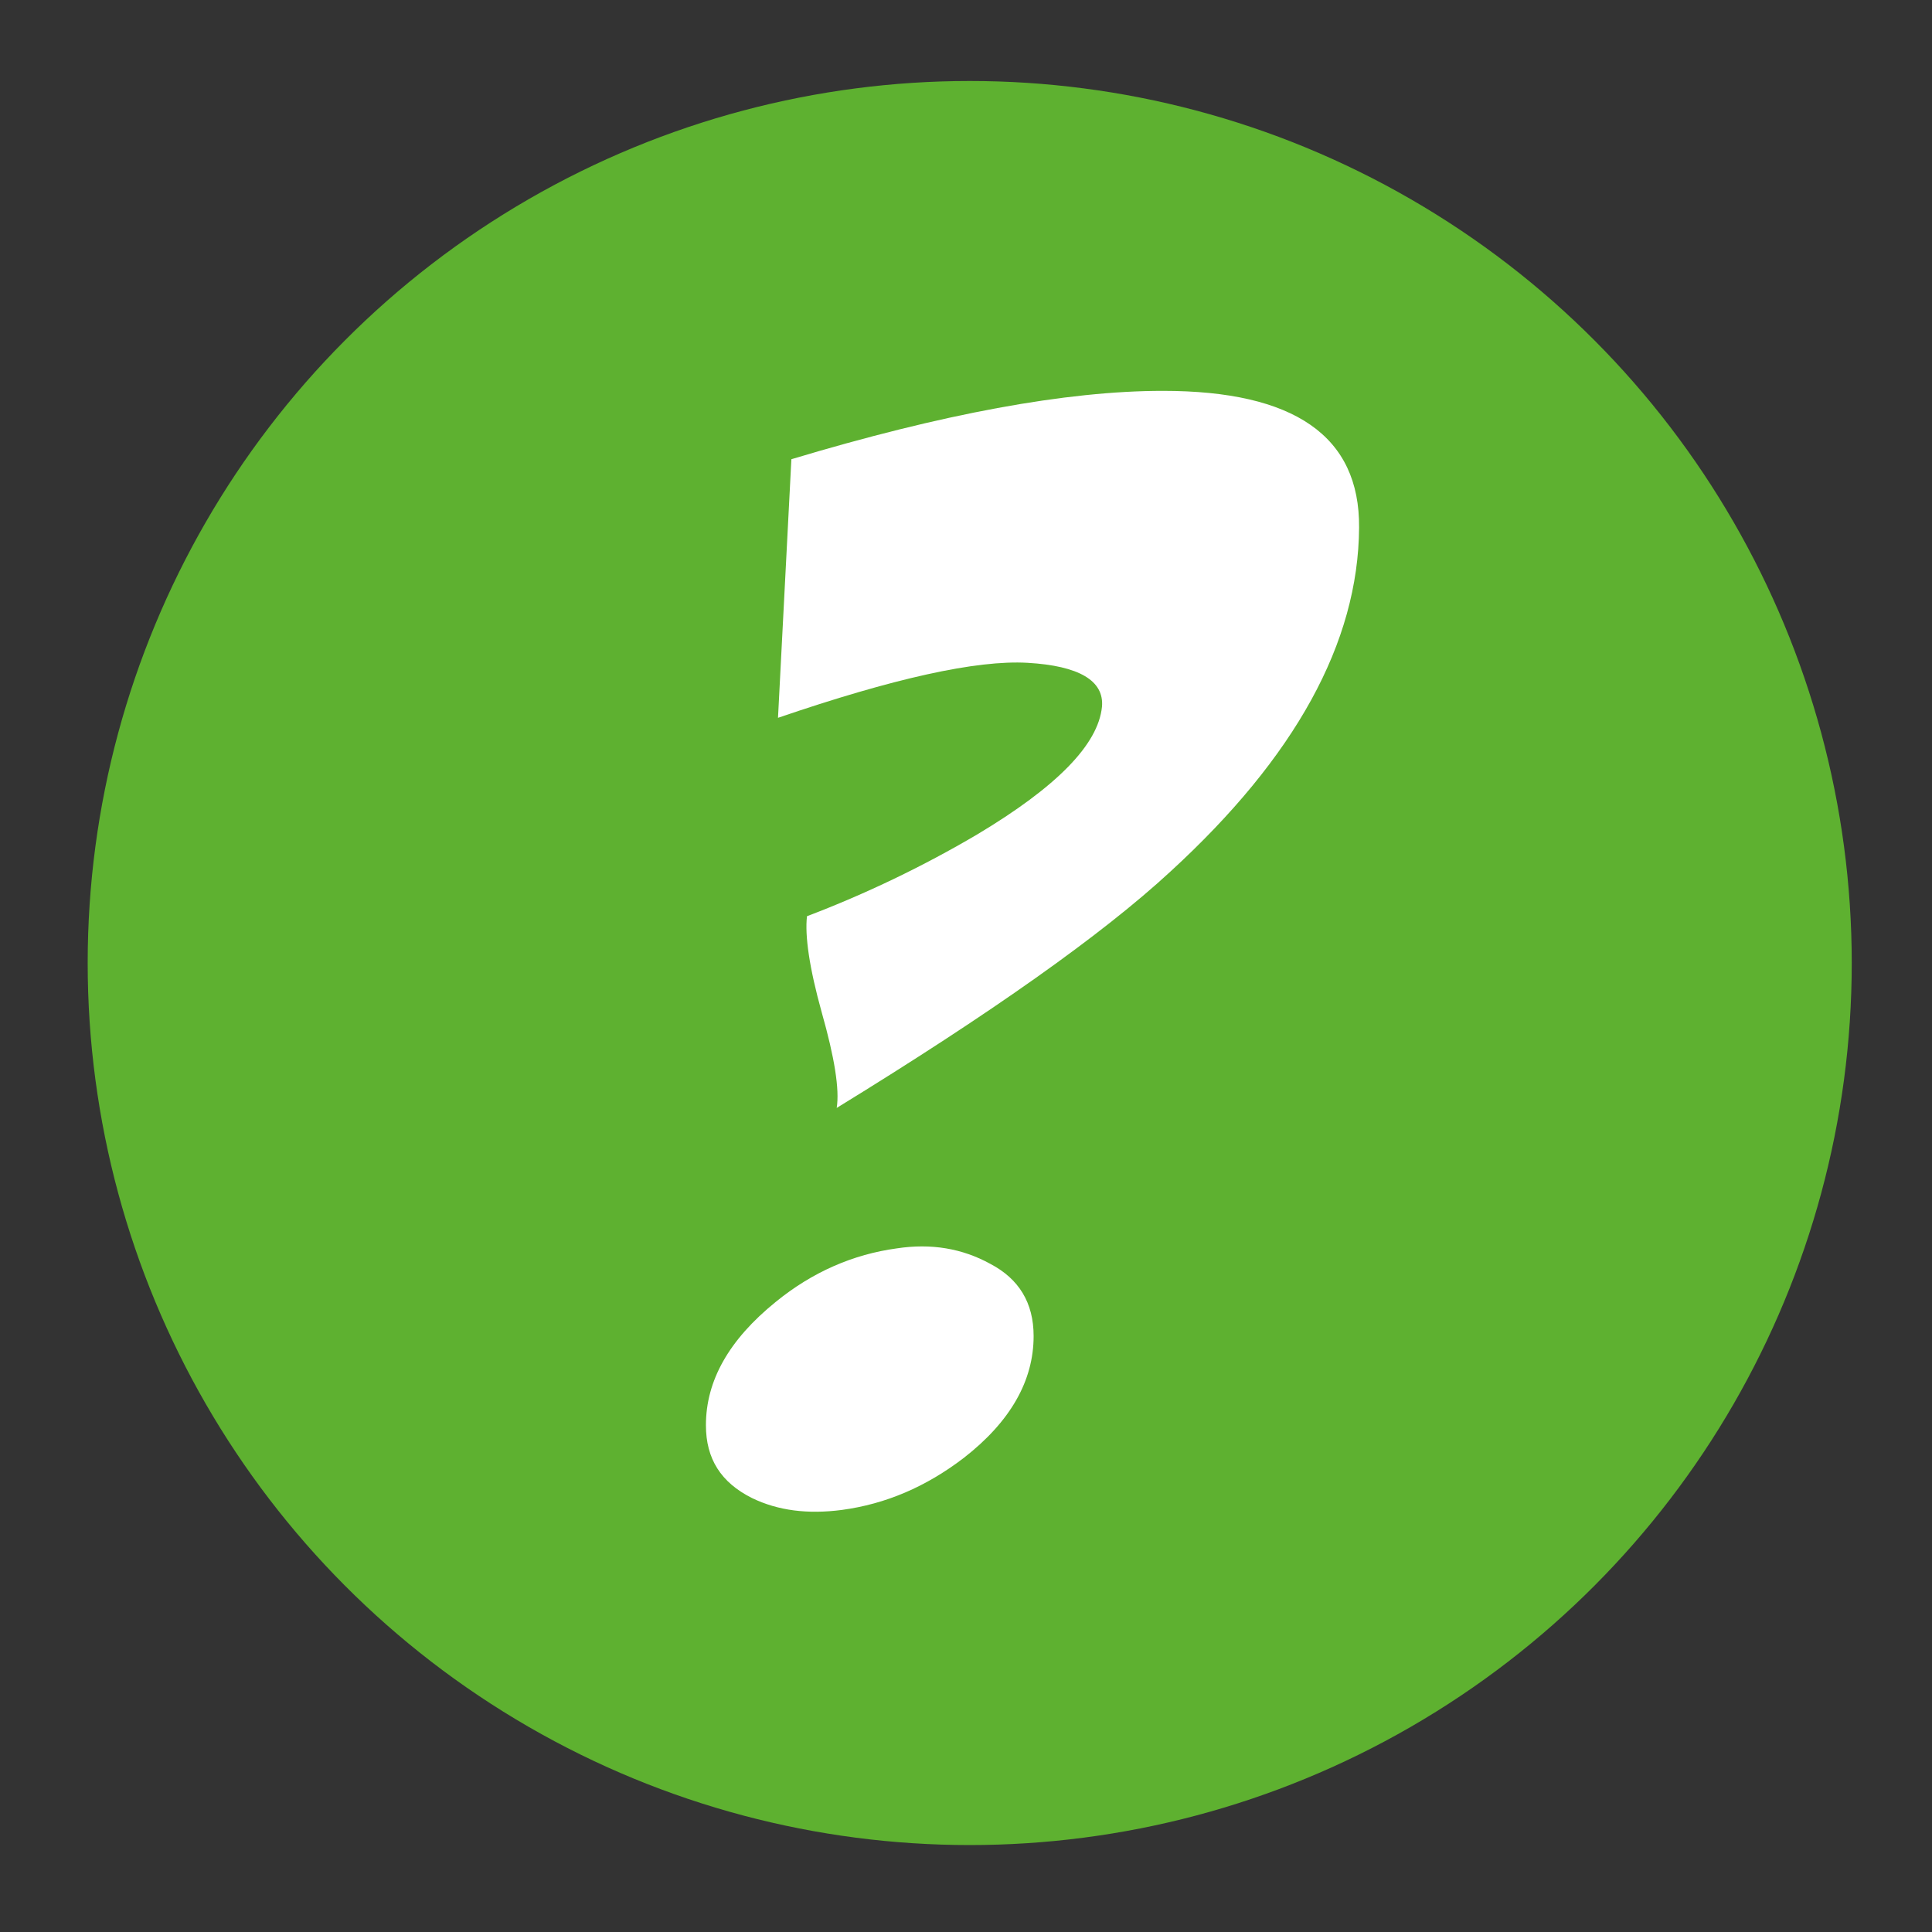 <?xml version="1.0" encoding="utf-8"?>
<!-- Generator: Adobe Illustrator 24.0.2, SVG Export Plug-In . SVG Version: 6.00 Build 0)  -->
<svg version="1.1" id="Layer_1" xmlns="http://www.w3.org/2000/svg" xmlns:xlink="http://www.w3.org/1999/xlink" x="0px" y="0px"
	 viewBox="0 0 260 260" style="enable-background:new 0 0 260 260;" xml:space="preserve">
<rect x="0" y="0" width="260" height="260" fill="#333333" stroke="none"/>
<style type="text/css">
	.st0{fill:#5EB130;}
	.st1{fill:#FFFFFF;}
</style>
<circle class="st0" cx="130.5" cy="129.6" r="118.7"/>
<g>
	<path class="st1" d="M120.7,168c4.6-0.7,8.8,0,12.6,2.1c3.8,2,5.8,5.2,5.8,9.7c0,6-3.1,11.5-9.4,16.4c-5.1,3.9-10.5,6.2-16.4,7
		c-4.6,0.6-8.6,0.1-12.1-1.6c-4.2-2.1-6.2-5.3-6.2-9.8c0-6,3.1-11.5,9.4-16.6C109.3,171.2,114.8,168.8,120.7,168z M106.5,61.8
		c20.3-6.1,37-9.2,50-9.2c17.7,0,26.5,6.1,26.4,18.4c-0.1,15.5-8.6,30.9-25.4,46.3c-9.2,8.5-24.2,19.1-44.9,31.8
		c0.4-2.5-0.3-6.8-2-12.8c-1.7-6.1-2.3-10.4-2-13c7.9-3,15.6-6.7,22.9-11c10.7-6.4,16.3-12.1,16.8-17.2c0.3-3.5-3.1-5.5-10-5.9
		c-6.9-0.4-18.1,2.1-33.6,7.4L106.5,61.8z"/>
</g>
</svg>
